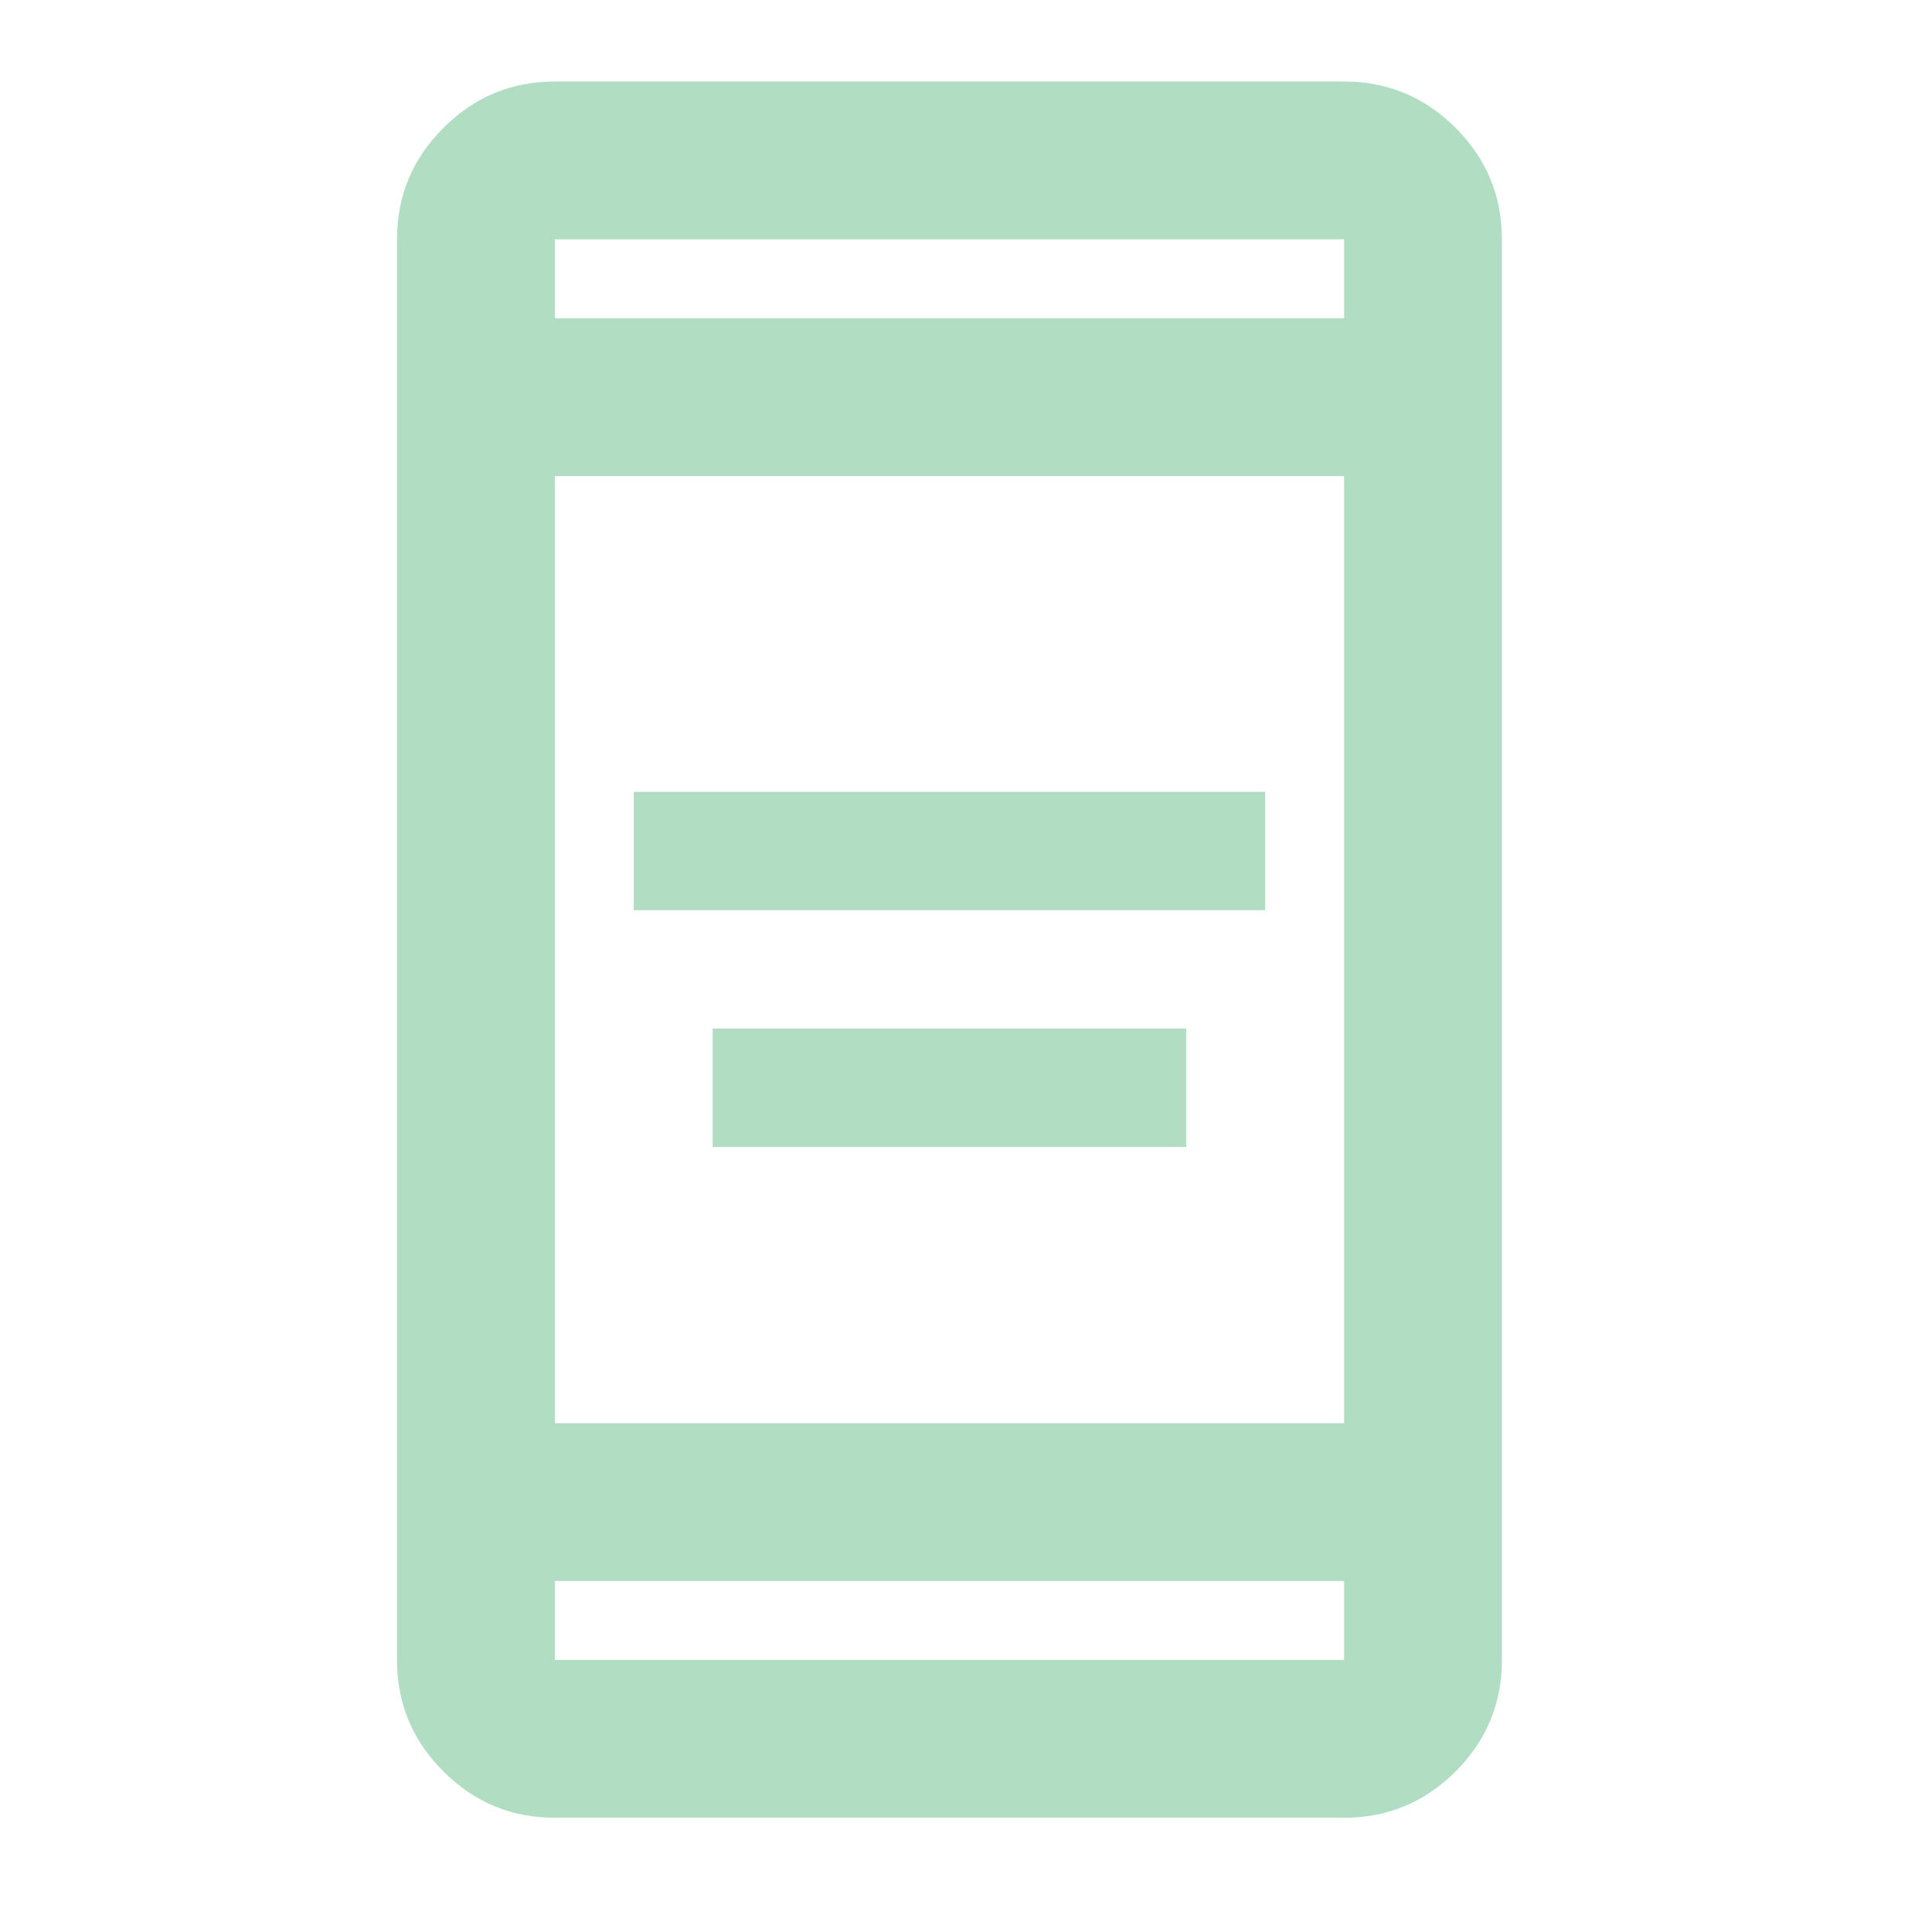<svg width="33" height="33" viewBox="0 0 33 33" fill="none" xmlns="http://www.w3.org/2000/svg">
<mask id="mask0_1301_232" style="mask-type:alpha" maskUnits="userSpaceOnUse" x="0" y="0" width="33" height="33">
<rect x="0.043" y="0.044" width="32.353" height="32.353" fill="#D9D9D9"/>
</mask>
<g mask="url(#mask0_1301_232)">
<path d="M12.173 19.591V17.569H20.262V19.591H12.173ZM10.825 15.547V13.525H21.61V15.547H10.825ZM9.477 31.049C8.736 31.049 8.101 30.785 7.574 30.258C7.045 29.73 6.781 29.095 6.781 28.353V4.088C6.781 3.347 7.045 2.712 7.574 2.184C8.101 1.656 8.736 1.392 9.477 1.392H22.958C23.699 1.392 24.334 1.656 24.863 2.184C25.39 2.712 25.654 3.347 25.654 4.088V28.353C25.654 29.095 25.39 29.73 24.863 30.258C24.334 30.785 23.699 31.049 22.958 31.049H9.477ZM9.477 27.005V28.353H22.958V27.005H9.477ZM9.477 24.309H22.958V8.133H9.477V24.309ZM9.477 5.436H22.958V4.088H9.477V5.436Z" fill="#B1DEC3"/>
</g>
</svg>
